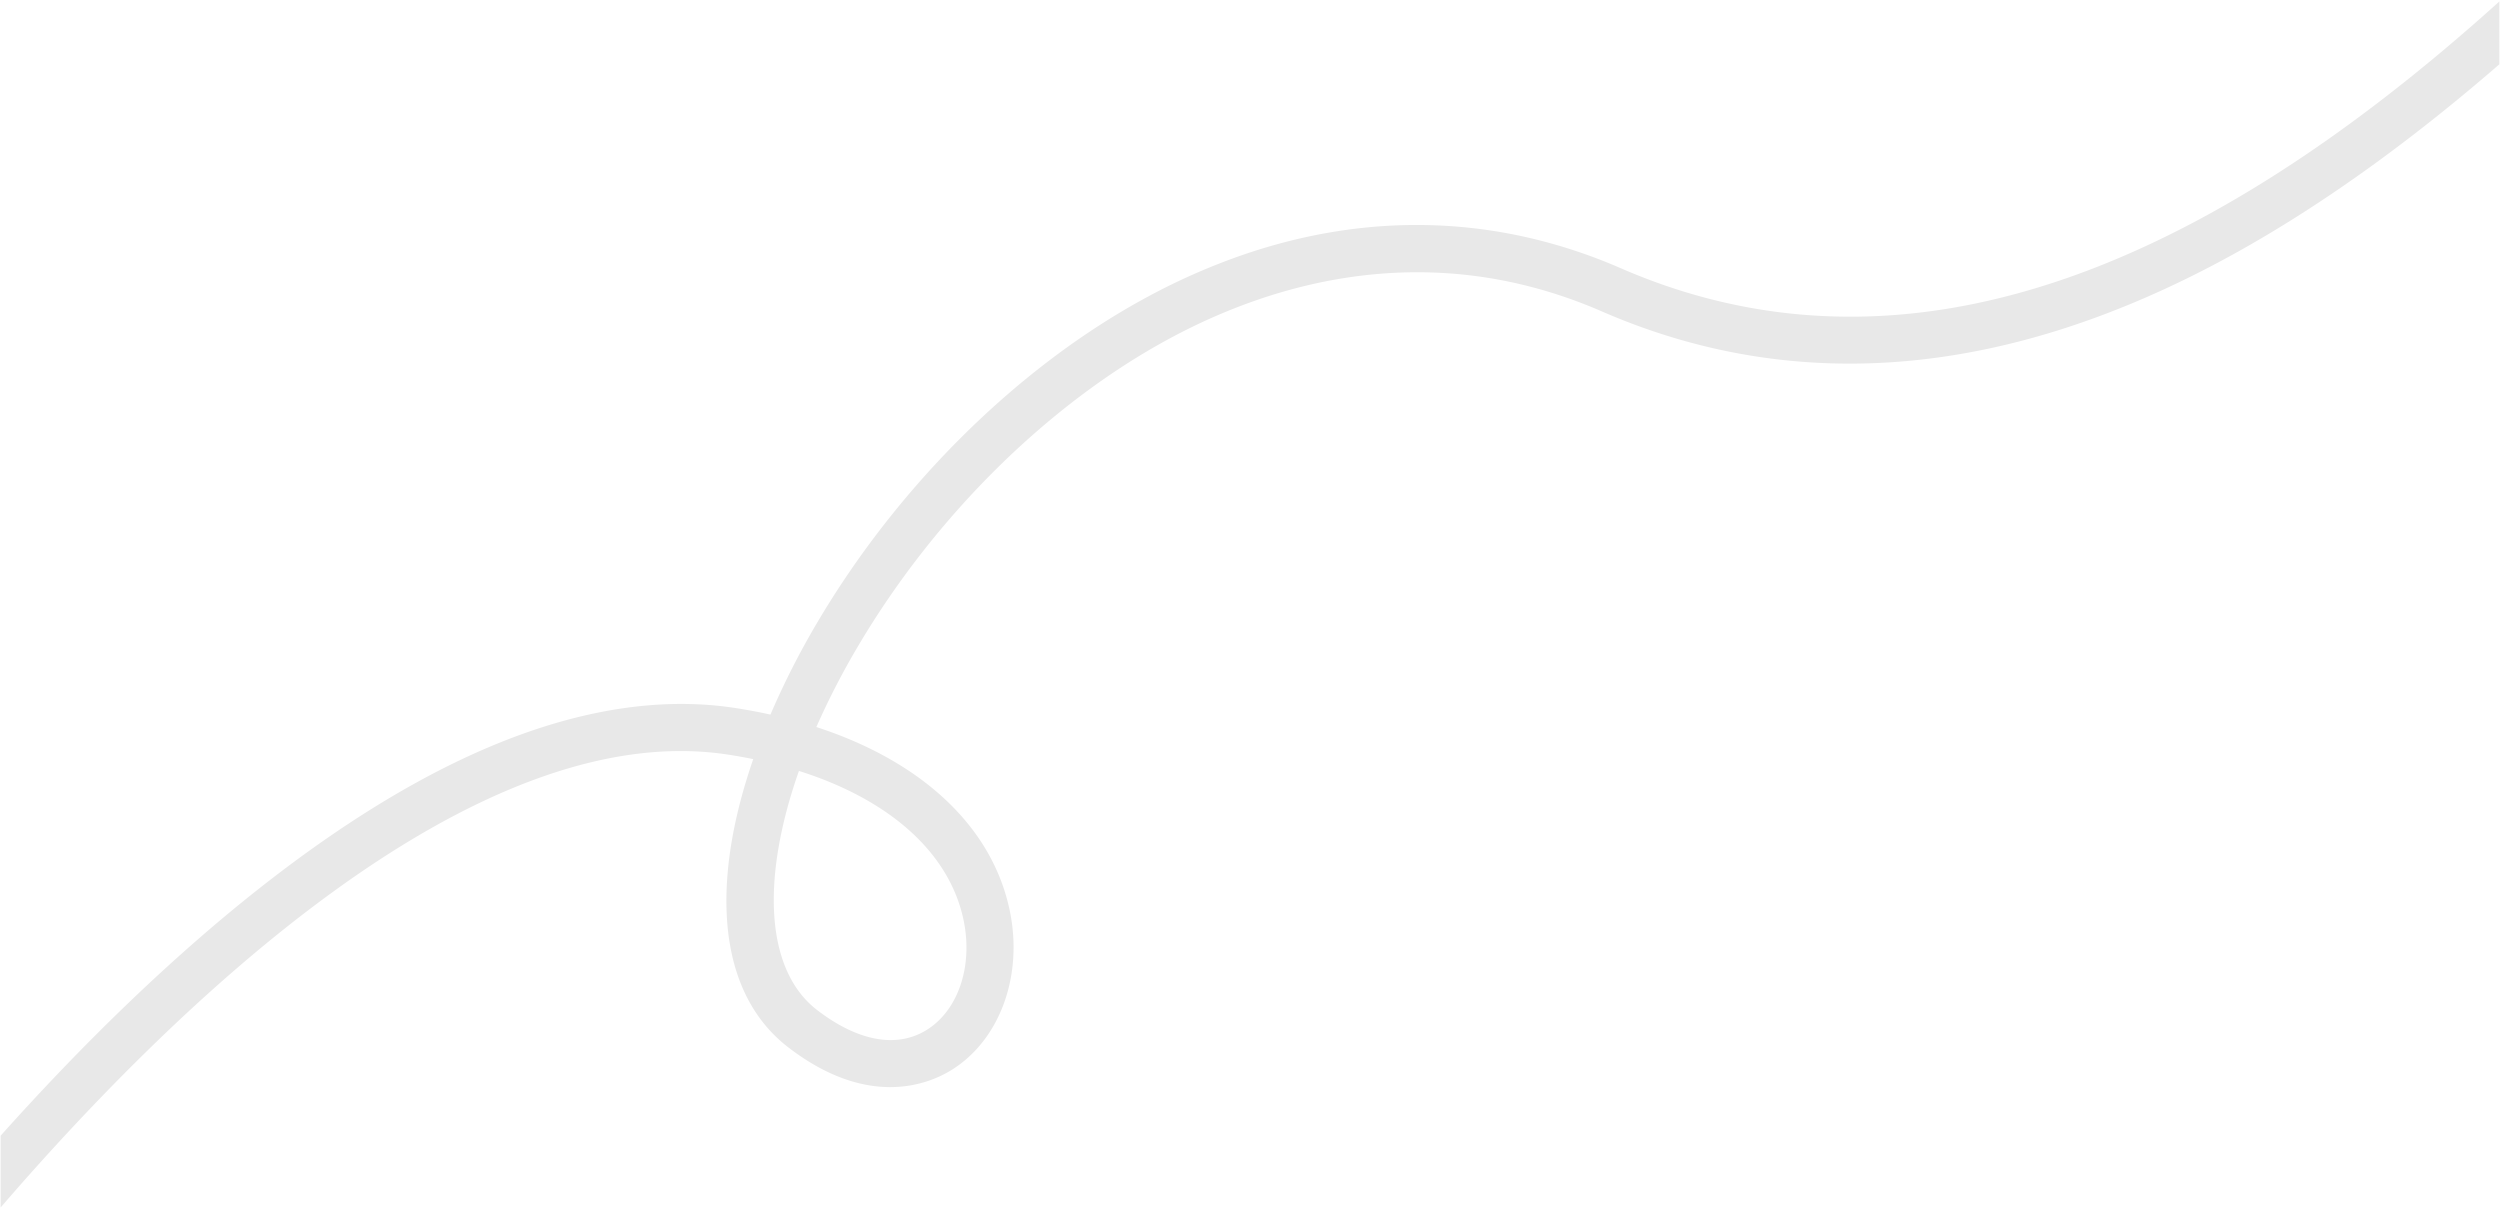 <svg xmlns="http://www.w3.org/2000/svg" width="1920.001" height="928.692" viewBox="0 0 1920.001 928.692">
  <path id="Intersection_3" data-name="Intersection 3" d="M-902.791,3285.689c29.093-32.512,62.024-67.268,97.634-101.457,77.232-74.146,151.9-131.3,221.935-169.882,89.411-49.258,171.892-68.44,245.173-57.02q13.578,2.121,26.47,4.974a611.479,611.479,0,0,1,35.876-70.594c62.507-105.9,155.064-197.15,253.936-250.349a491.488,491.488,0,0,1,72.825-32.07c97.889-33.706,197-30.443,290.411,10.206,246.187,107.13,485.444-34.251,674.742-204.88v48.271c-61.628,53.391-130.573,105.166-204.052,145.743-171.49,94.71-334.713,109.532-485.141,44.065-134.079-58.342-254.358-21.033-331.625,20.551-93.226,50.162-180.671,136.493-239.918,236.865a585.166,585.166,0,0,0-31.813,61.741C-194.98,2998.3-140.9,3048.81-127.7,3113.346c10.2,49.807-7.741,98.756-44.631,121.792-17.112,10.692-63.608,30.4-125.561-17.283-36.911-28.41-52.806-76.875-45.964-140.161,2.737-25.3,9.228-52.746,19.053-81.193q-9.211-1.887-18.827-3.389c-197.049-30.721-429.872,197.72-559.163,347.729Zm626.986-96.525c26.8,20.634,52.546,27.6,73.777,20.294a51.558,51.558,0,0,0,10.518-5.028c24.128-15.068,35.512-48.757,28.341-83.824-10.621-51.894-56.641-92.96-126.536-115.04C-319.064,3088.95-315.39,3158.692-275.8,3189.165Z" transform="translate(903.291 -2413.495)" fill="#e8e8e8" stroke="rgba(0,0,0,0)" stroke-miterlimit="10" stroke-width="1"/>
</svg>
